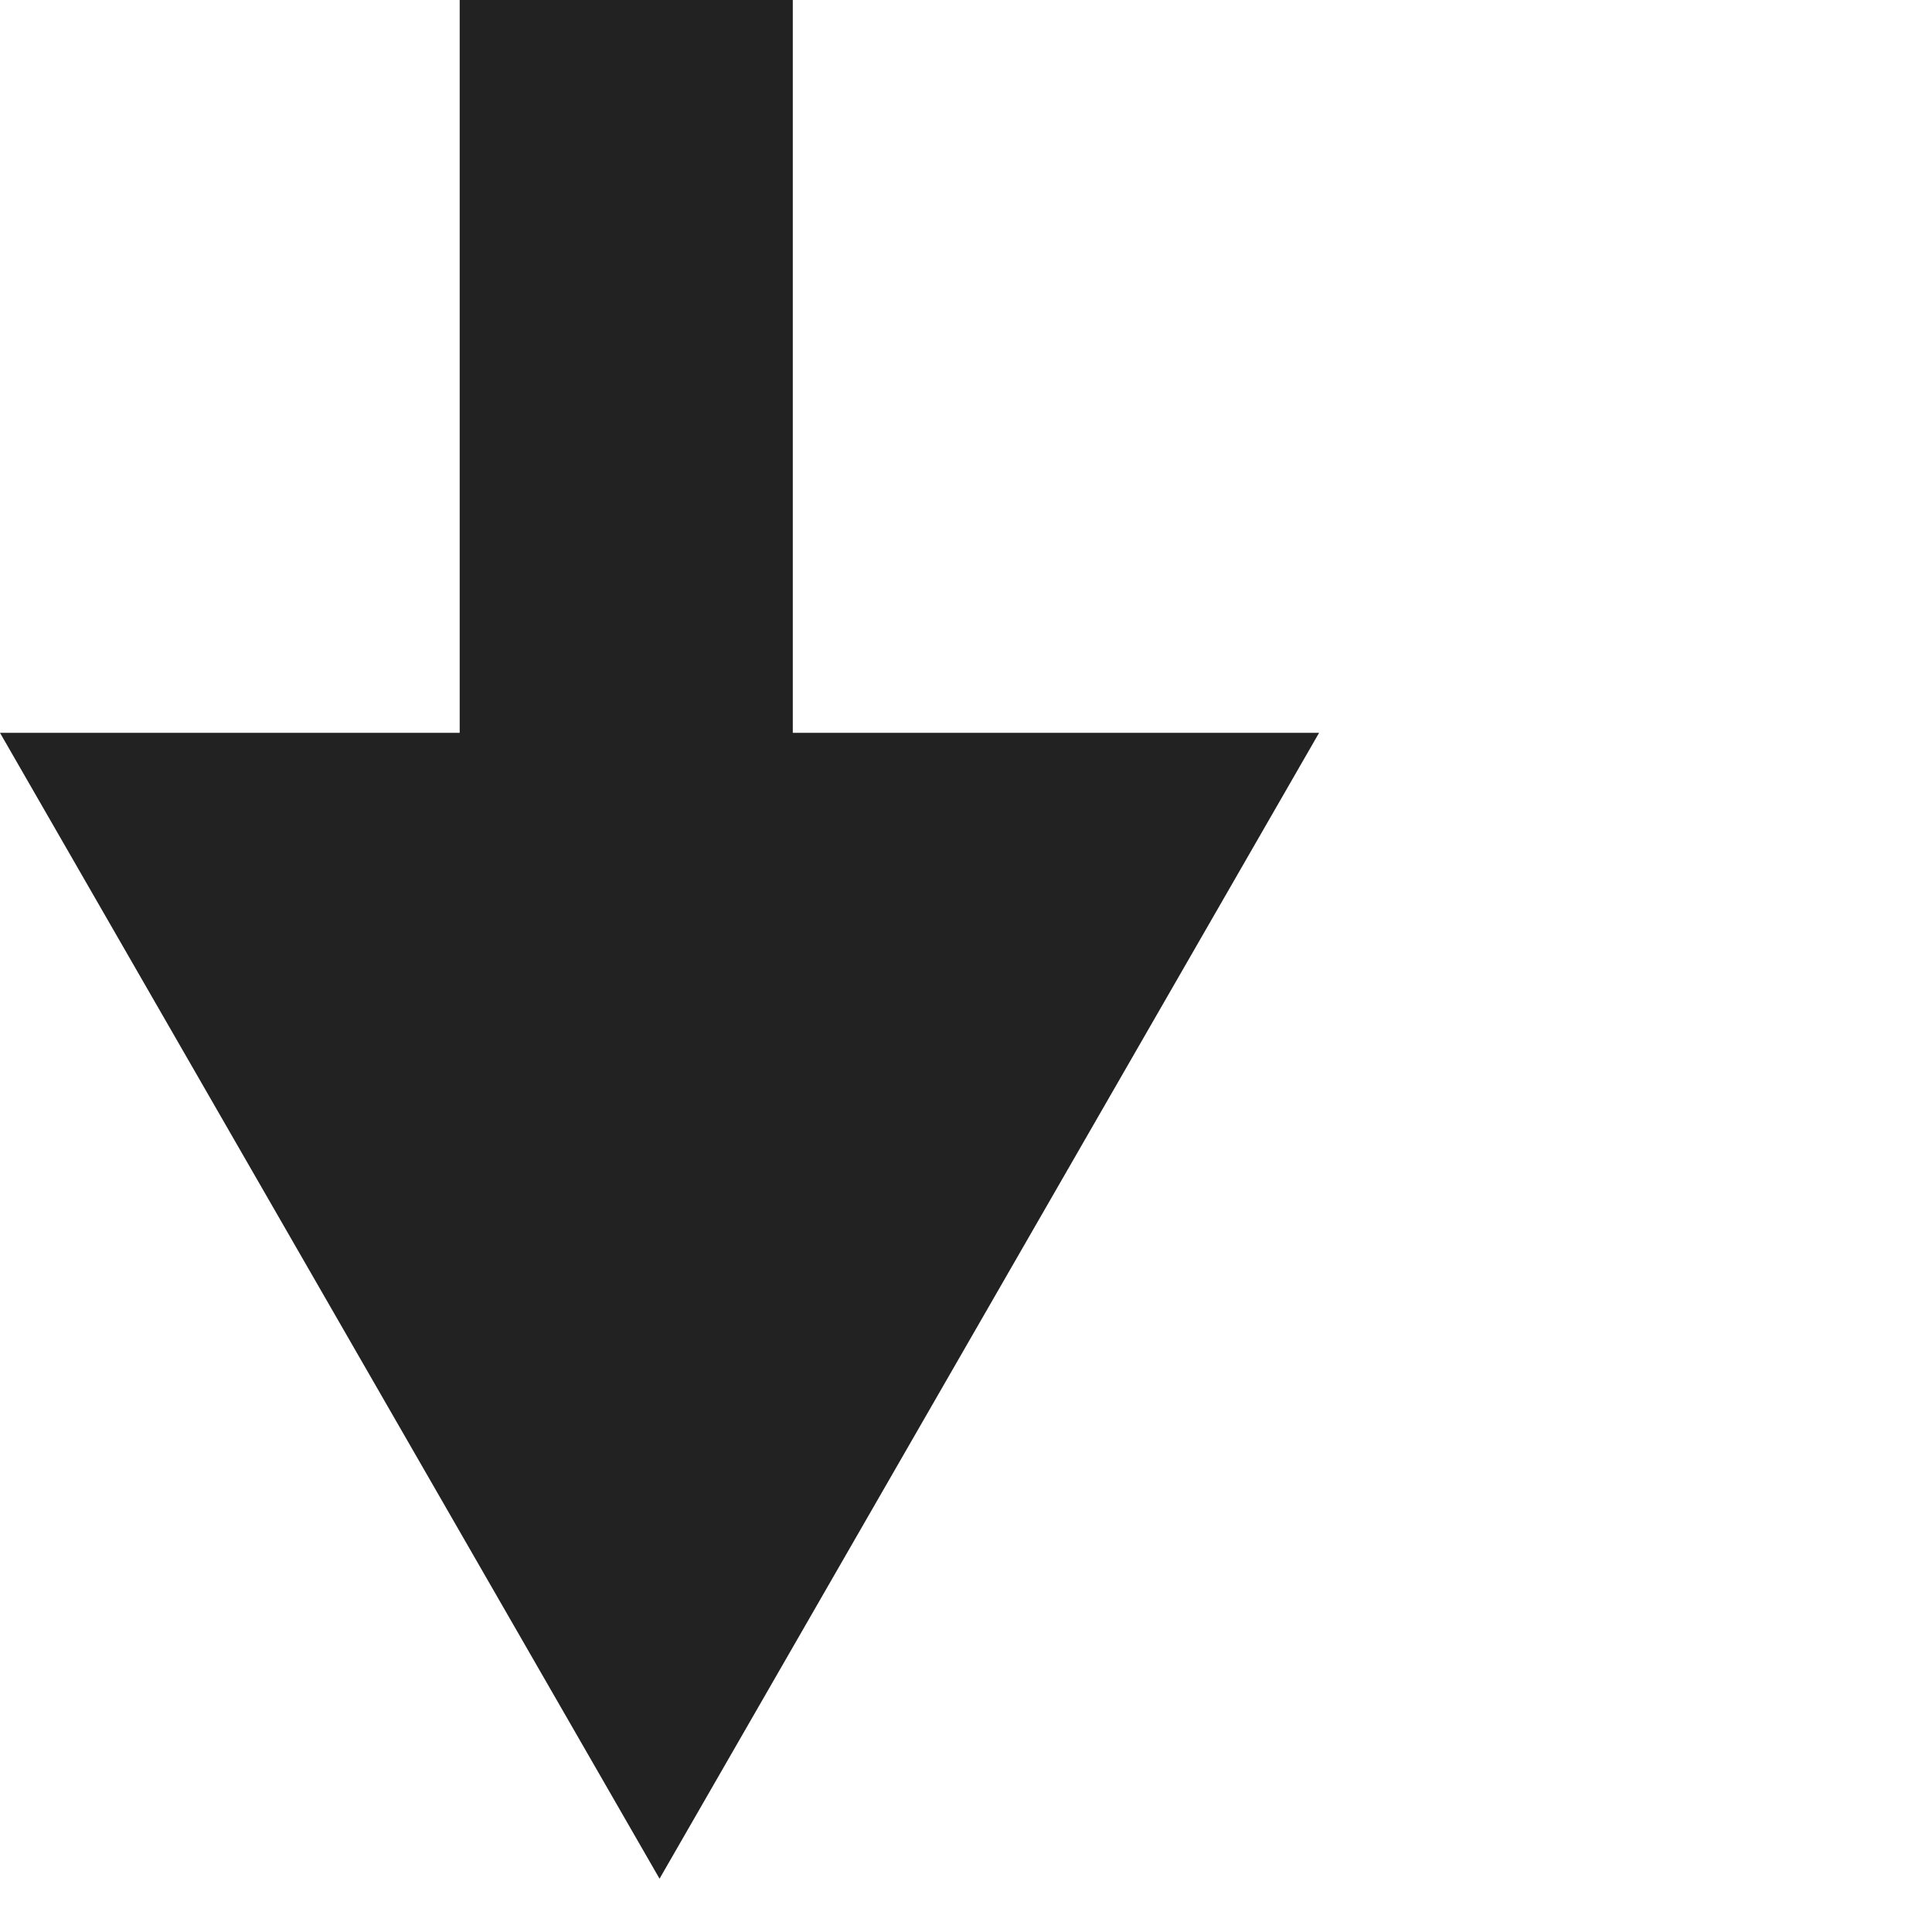 <?xml version="1.0" encoding="utf-8"?>
<!-- Generator: Adobe Illustrator 22.1.0, SVG Export Plug-In . SVG Version: 6.00 Build 0)  -->
<svg version="1.1" xmlns="http://www.w3.org/2000/svg" xmlns:xlink="http://www.w3.org/1999/xlink" x="0px" y="0px" width="29px"
	 height="29px" viewBox="0 0 29 29" style="enable-background:new 0 0 29 29;" xml:space="preserve">
<style type="text/css">
	.st0{fill:#222222;}
</style>
<g id="レイヤー_1">
</g>
<g id="レイヤー_2">
	<rect x="6.9" class="st0" width="5" height="14"/>
	<polygon class="st0" points="19.8,11 9.9,28.2 0,11 	"/>
</g>
</svg>
